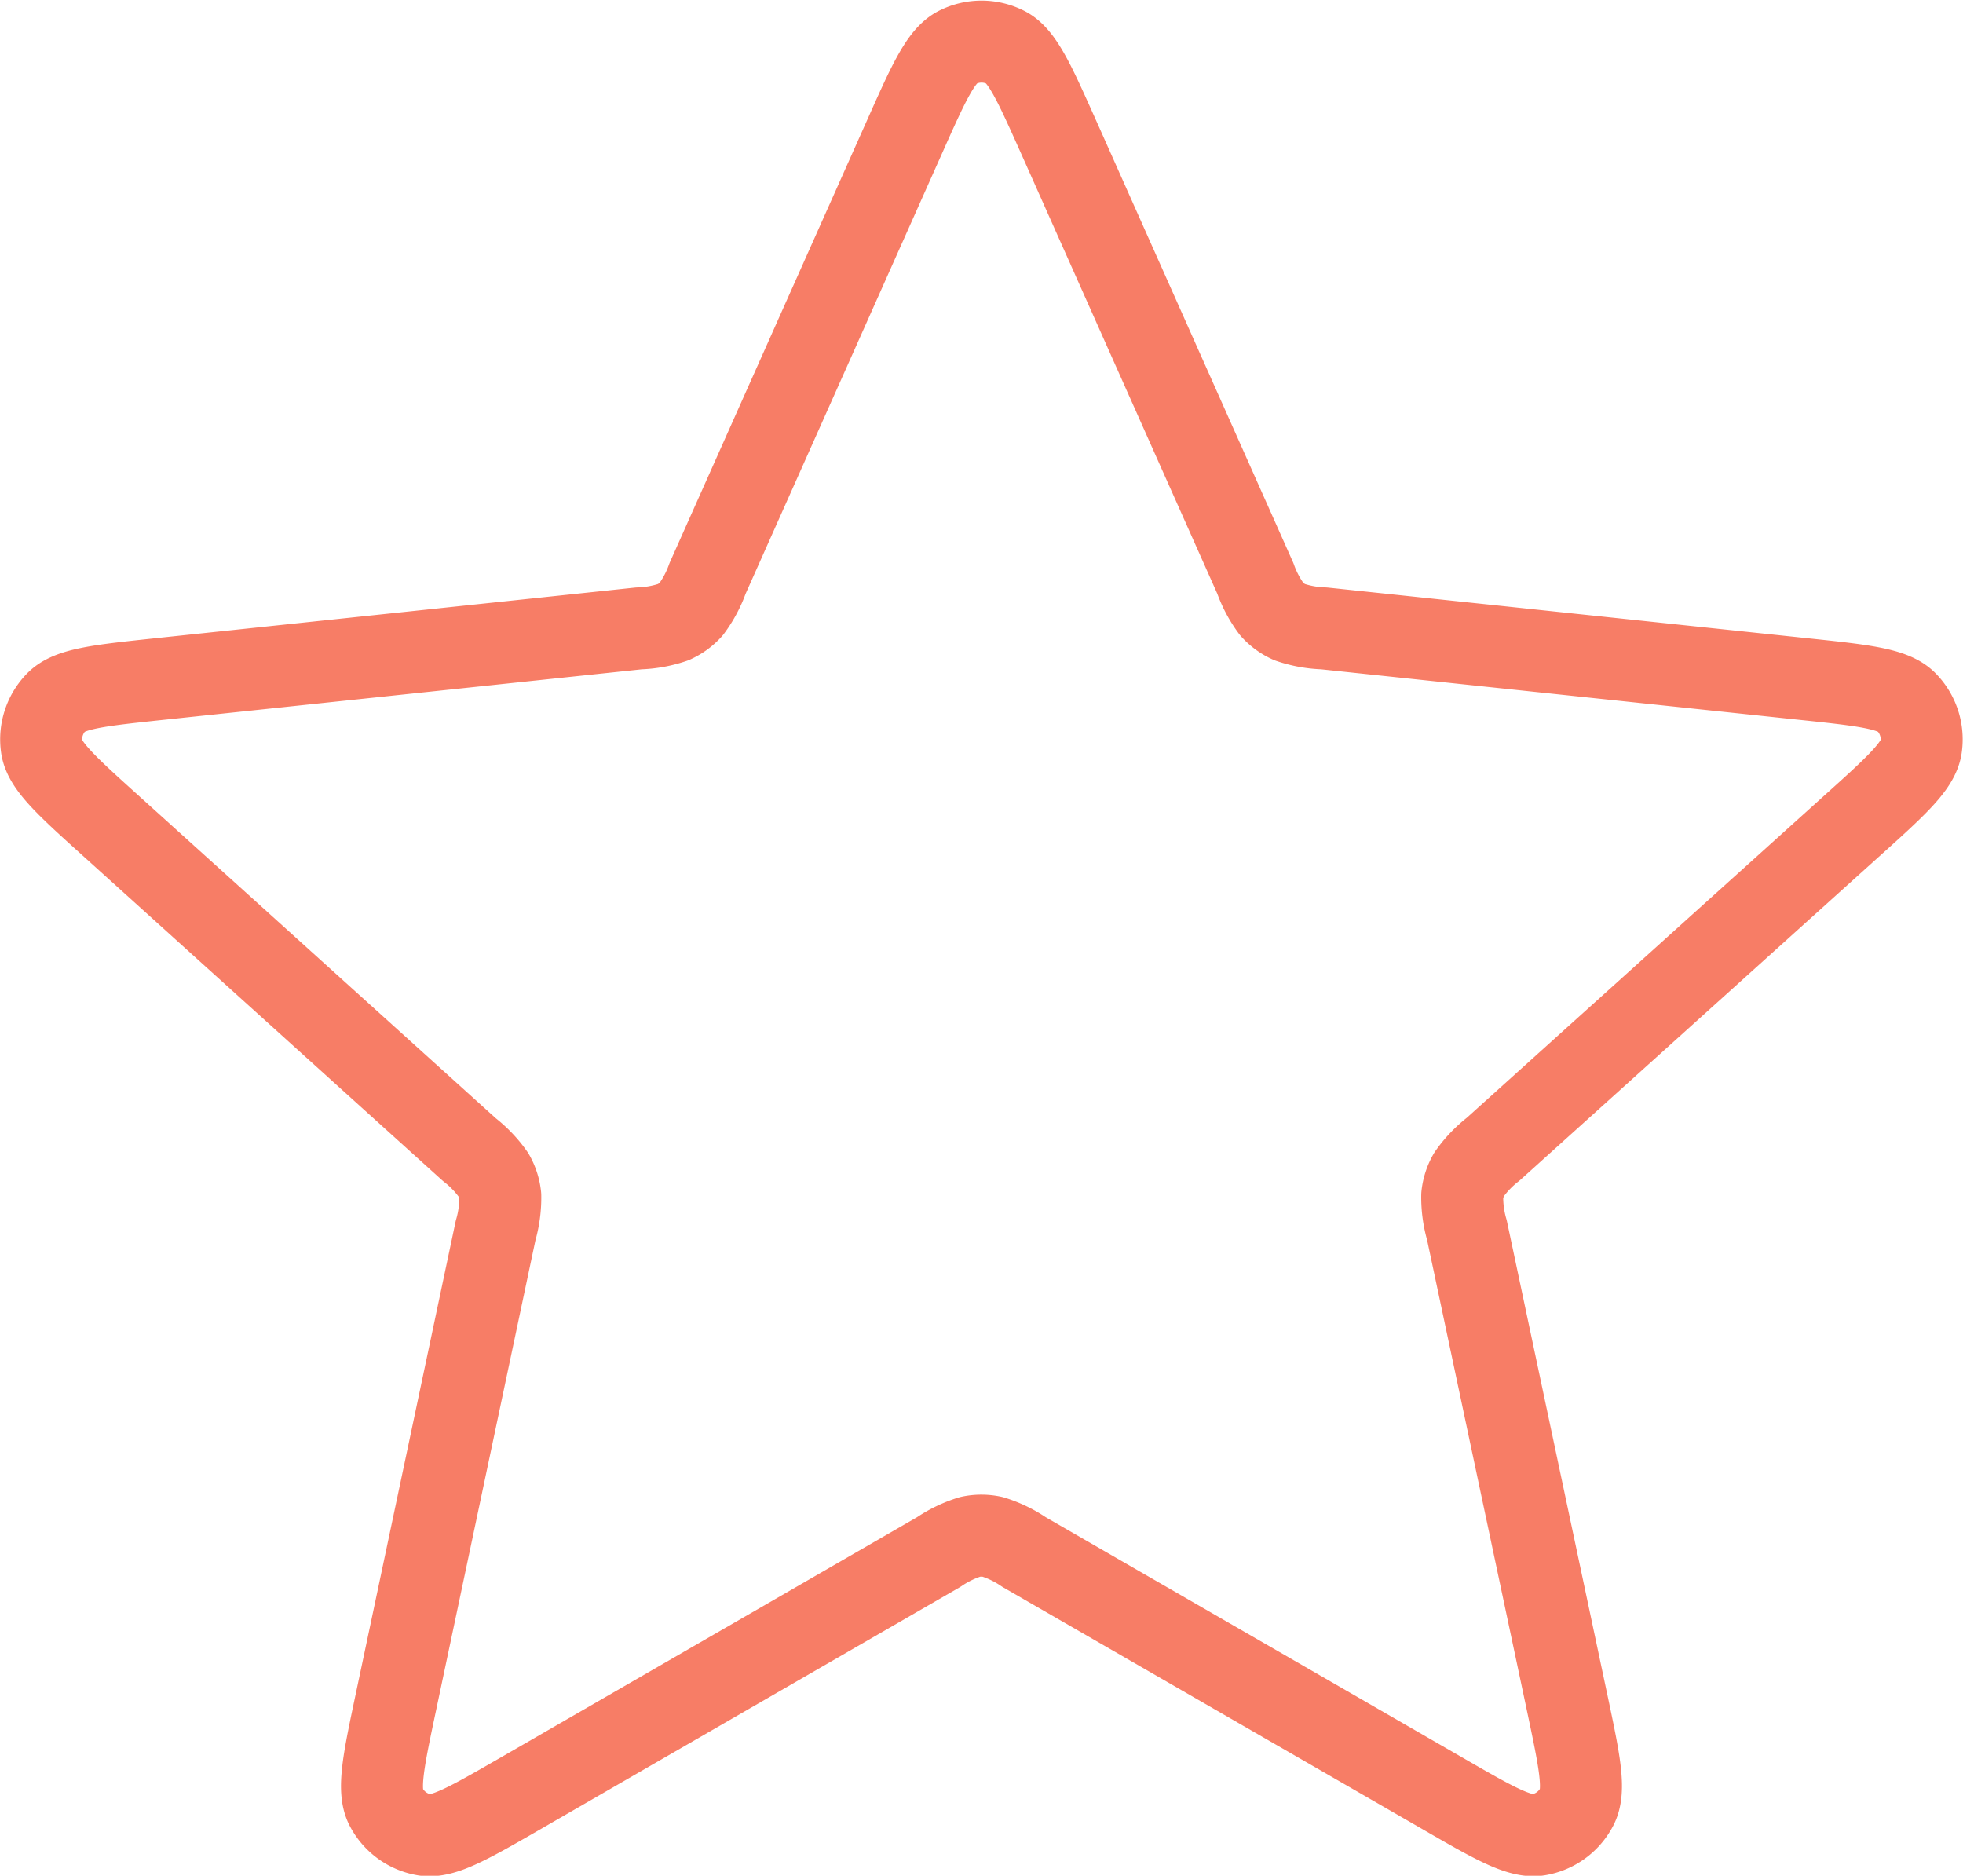 <svg xmlns="http://www.w3.org/2000/svg" width="23.943" height="22.877" viewBox="0 0 23.943 22.877">
  <path id="star-svgrepo-com_3_" data-name="star-svgrepo-com (3)" d="M13.679,4.682c.3-.674.45-1.011.66-1.114a.648.648,0,0,1,.576,0c.209.1.359.441.66,1.114l2.392,5.366a1.434,1.434,0,0,0,.2.375.648.648,0,0,0,.218.158,1.435,1.435,0,0,0,.419.076l5.842.617c.733.077,1.1.116,1.263.283a.649.649,0,0,1,.178.548c-.034.231-.308.478-.856.971l-4.364,3.933a1.434,1.434,0,0,0-.294.308.649.649,0,0,0-.083.256,1.433,1.433,0,0,0,.057.422l1.219,5.747c.153.722.23,1.082.121,1.289a.648.648,0,0,1-.466.339c-.23.039-.55-.145-1.188-.514l-5.089-2.935a1.436,1.436,0,0,0-.384-.185.651.651,0,0,0-.27,0,1.436,1.436,0,0,0-.384.185L9.019,24.857c-.639.368-.958.553-1.188.514a.648.648,0,0,1-.466-.339c-.108-.207-.032-.567.121-1.289L8.7,18a1.435,1.435,0,0,0,.057-.422.649.649,0,0,0-.083-.256,1.435,1.435,0,0,0-.294-.308L4.02,13.076c-.548-.494-.822-.741-.856-.971a.649.649,0,0,1,.178-.548c.163-.167.53-.205,1.264-.283l5.842-.617a1.434,1.434,0,0,0,.419-.076.649.649,0,0,0,.218-.158,1.435,1.435,0,0,0,.2-.375Z" transform="translate(-2.655 -2.993)" fill="none" stroke="#f77d66" stroke-linecap="round" stroke-linejoin="round" stroke-width="1"/>
</svg>
